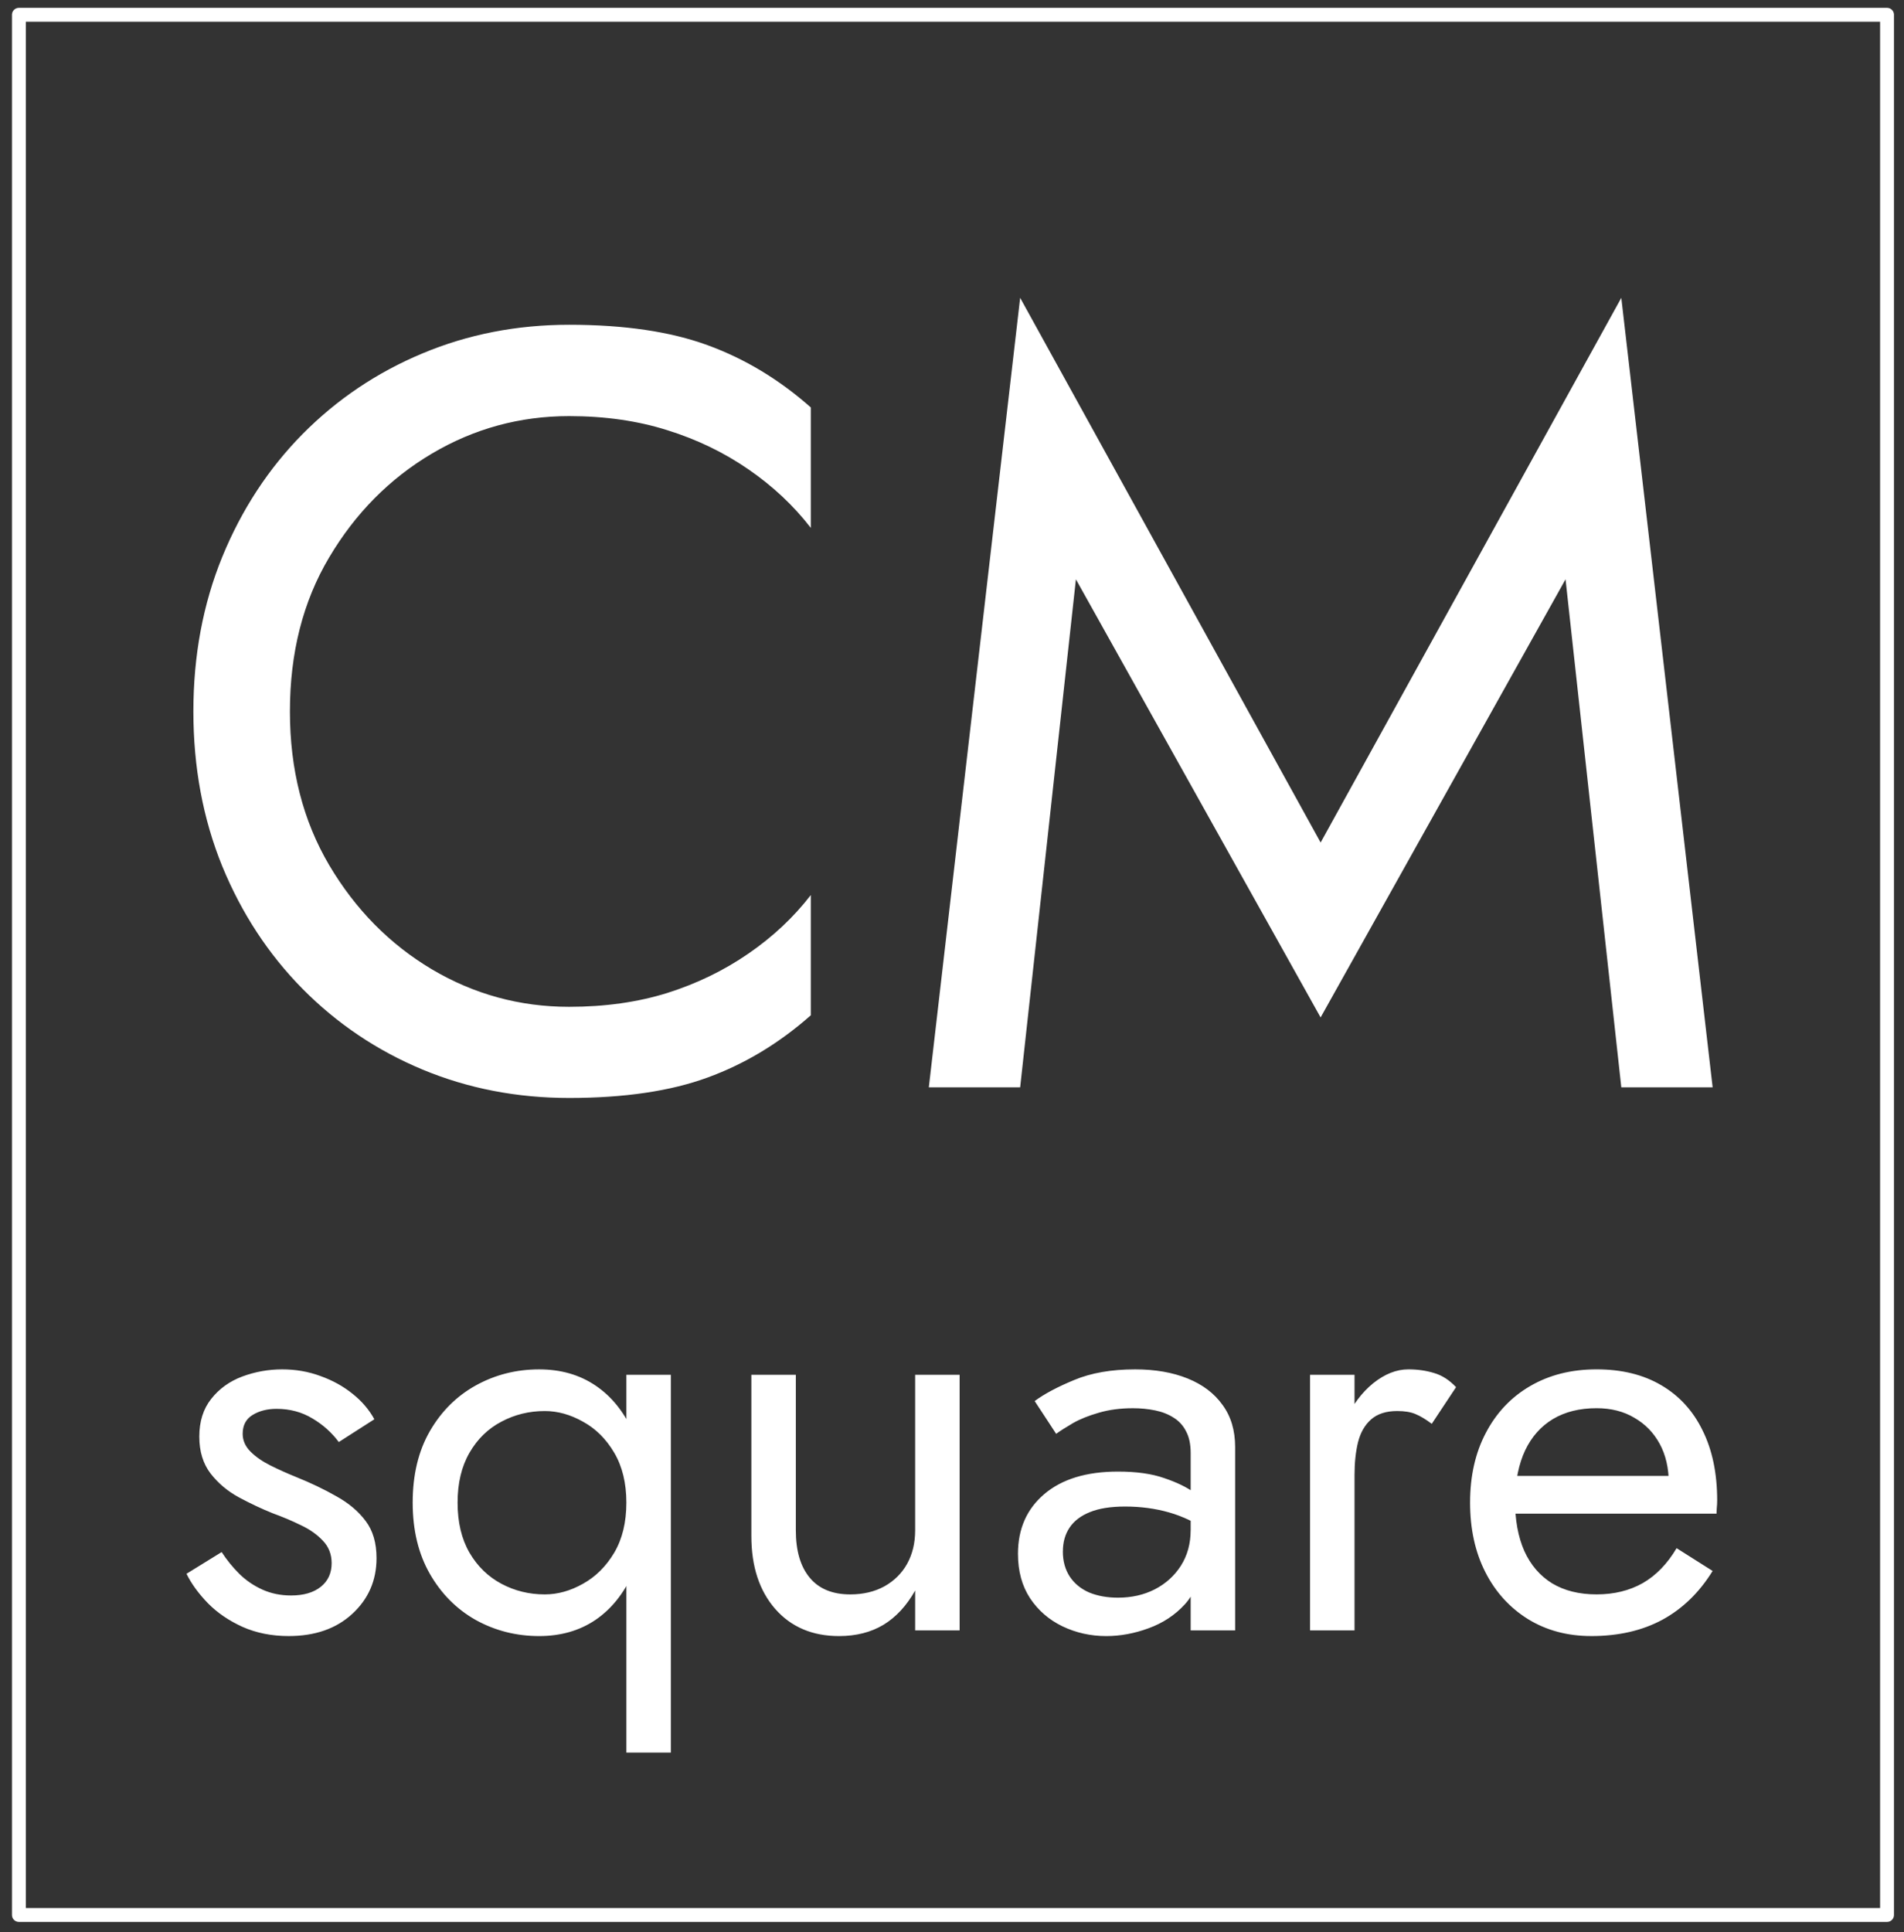 <svg version="1.1" viewBox="0.0 0.0 137.134 139.131" fill="none" stroke="none" stroke-linecap="square" stroke-miterlimit="10" xmlns:xlink="http://www.w3.org/1999/xlink" xmlns="http://www.w3.org/2000/svg"><rect x="0.0" y="0.0" width="137.134" height="139.131" fill="#333333" stroke="none"/><clipPath id="p.0"><path d="m0 0l137.134 0l0 139.131l-137.134 0l0 -139.131z" clip-rule="nonzero"/></clipPath><g clip-path="url(#p.0)"><path fill="#000000" fill-opacity="0.0" d="m0 0l137.134 0l0 139.131l-137.134 0z" fill-rule="evenodd"/><path fill="#000000" fill-opacity="0.0" d="m1.361 69.994l134.551 0l0 67.874l-134.551 0z" fill-rule="evenodd"/><path fill="#ffffff" d="m15.963 111.754l-2.531 1.562q0.531 1.078 1.547 2.125q1.016 1.031 2.5 1.703q1.484 0.656 3.312 0.656q2.844 0 4.578 -1.594q1.75 -1.609 1.75 -4.016q0 -1.641 -0.781 -2.672q-0.781 -1.047 -2.109 -1.781q-1.312 -0.75 -2.906 -1.391q-0.969 -0.391 -1.844 -0.828q-0.875 -0.438 -1.438 -1.0q-0.562 -0.562 -0.562 -1.281q0 -0.922 0.719 -1.359q0.719 -0.438 1.719 -0.438q1.438 0 2.578 0.688q1.141 0.672 1.906 1.703l2.562 -1.641q-0.562 -1.031 -1.562 -1.828q-1.0 -0.812 -2.312 -1.281q-1.297 -0.484 -2.766 -0.484q-1.484 0 -2.875 0.516q-1.375 0.516 -2.234 1.609q-0.859 1.078 -0.859 2.719q0 1.594 0.812 2.656q0.828 1.062 2.047 1.719q1.219 0.656 2.422 1.141q1.078 0.391 2.031 0.859q0.969 0.453 1.594 1.125q0.625 0.656 0.625 1.609q0 1.078 -0.781 1.703q-0.781 0.625 -2.141 0.625q-1.125 0 -2.062 -0.422q-0.938 -0.422 -1.672 -1.141q-0.719 -0.719 -1.266 -1.562zm29.151 14.438l3.203 0l0 -27.203l-3.203 0l0 27.203zm-15.391 -18.0q0 2.969 1.234 5.125q1.234 2.156 3.312 3.328q2.094 1.156 4.562 1.156q2.328 0 4.047 -1.156q1.719 -1.172 2.688 -3.328q0.984 -2.156 0.984 -5.125q0 -3.0 -0.984 -5.141q-0.969 -2.141 -2.688 -3.297q-1.719 -1.156 -4.047 -1.156q-2.469 0 -4.562 1.156q-2.078 1.156 -3.312 3.297q-1.234 2.141 -1.234 5.141zm3.234 0q0 -2.109 0.859 -3.594q0.859 -1.484 2.297 -2.234q1.438 -0.766 3.125 -0.766q1.391 0 2.75 0.766q1.375 0.75 2.25 2.234q0.875 1.484 0.875 3.594q0 2.125 -0.875 3.609q-0.875 1.469 -2.25 2.234q-1.359 0.766 -2.75 0.766q-1.688 0 -3.125 -0.766q-1.438 -0.766 -2.297 -2.234q-0.859 -1.484 -0.859 -3.609zm24.362 2.0l0 -11.203l-3.203 0l0 11.609q0 3.281 1.719 5.25q1.719 1.953 4.594 1.953q1.844 0 3.203 -0.812q1.359 -0.828 2.281 -2.469l0 2.875l3.203 0l0 -18.406l-3.203 0l0 11.203q0 1.359 -0.578 2.406q-0.578 1.031 -1.641 1.625q-1.062 0.578 -2.453 0.578q-1.922 0 -2.922 -1.203q-1.0 -1.203 -1.0 -3.406zm19.234 1.516q0 -1.0 0.484 -1.719q0.484 -0.719 1.453 -1.109q0.984 -0.406 2.547 -0.406q1.672 0 3.156 0.422q1.484 0.422 2.875 1.375l0 -1.875q-0.266 -0.359 -1.078 -0.938q-0.797 -0.578 -2.141 -1.031q-1.328 -0.469 -3.328 -0.469q-3.406 0 -5.312 1.625q-1.891 1.609 -1.891 4.297q0 1.875 0.875 3.203q0.875 1.312 2.328 2.016q1.469 0.703 3.156 0.703q1.516 0 3.047 -0.562q1.547 -0.562 2.609 -1.719q1.062 -1.172 1.062 -2.922l-0.641 -2.406q0 1.438 -0.703 2.547q-0.703 1.094 -1.891 1.703q-1.172 0.594 -2.641 0.594q-1.172 0 -2.078 -0.375q-0.891 -0.391 -1.391 -1.141q-0.5 -0.766 -0.5 -1.812zm-0.484 -8.469q0.453 -0.328 1.203 -0.766q0.766 -0.438 1.859 -0.75q1.109 -0.328 2.469 -0.328q0.828 0 1.594 0.156q0.766 0.156 1.344 0.531q0.578 0.359 0.891 0.984q0.328 0.609 0.328 1.562l0 12.766l3.203 0l0 -13.203q0 -1.797 -0.906 -3.031q-0.891 -1.25 -2.516 -1.906q-1.625 -0.656 -3.781 -0.656q-2.562 0 -4.391 0.766q-1.812 0.75 -2.844 1.516l1.547 2.359zm21.49 -4.25l-3.203 0l0 18.406l3.203 0l0 -18.406zm5.562 3.531l1.75 -2.641q-0.719 -0.766 -1.578 -1.016q-0.859 -0.266 -1.859 -0.266q-1.281 0 -2.531 1.0q-1.234 1.0 -2.016 2.703q-0.766 1.688 -0.766 3.891l1.438 0q0 -1.312 0.25 -2.344q0.266 -1.047 0.938 -1.641q0.688 -0.609 1.891 -0.609q0.797 0 1.312 0.219q0.531 0.219 1.172 0.703zm11.479 15.281q2.953 0 5.125 -1.172q2.188 -1.188 3.625 -3.516l-2.594 -1.641q-1.0 1.688 -2.438 2.516q-1.438 0.812 -3.328 0.812q-1.875 0 -3.203 -0.797q-1.312 -0.812 -2.0 -2.328q-0.672 -1.516 -0.672 -3.688q0.047 -2.109 0.734 -3.562q0.703 -1.469 2.0 -2.25q1.312 -0.781 3.141 -0.781q1.562 0 2.719 0.688q1.172 0.672 1.828 1.875q0.656 1.203 0.656 2.844q0 0.281 -0.125 0.703q-0.109 0.406 -0.234 0.609l1.281 -1.844l-13.203 0l0 2.719l15.719 0q0 -0.078 0.016 -0.375q0.031 -0.297 0.031 -0.578q0 -2.922 -1.047 -5.031q-1.031 -2.125 -2.984 -3.266q-1.938 -1.141 -4.656 -1.141q-2.719 0 -4.781 1.203q-2.047 1.188 -3.188 3.359q-1.141 2.156 -1.141 5.031q0 2.844 1.094 5.0q1.094 2.156 3.078 3.391q1.984 1.219 4.547 1.219z" fill-rule="nonzero"/><path fill="#000000" fill-opacity="0.0" d="m1.361 1.064l134.551 0l0 136.819l-134.551 0z" fill-rule="evenodd"/><path stroke="#ffffff" stroke-width="1.0" stroke-linejoin="round" stroke-linecap="butt" d="m1.361 1.064l134.551 0l0 136.819l-134.551 0z" fill-rule="evenodd"/><path fill="#000000" fill-opacity="0.0" d="m-1.552 -4.951l140.378 0l0 113.102l-140.378 0z" fill-rule="evenodd"/><path fill="#ffffff" d="m20.881 51.227q0 -6.344 2.828 -11.094q2.828 -4.766 7.391 -7.469q4.562 -2.703 9.891 -2.703q3.875 0 7.078 1.016q3.203 1.0 5.828 2.813q2.641 1.812 4.5 4.219l0 -8.672q-3.406 -3.016 -7.438 -4.484q-4.016 -1.469 -9.969 -1.469q-5.641 0 -10.562 2.062q-4.906 2.047 -8.625 5.797q-3.703 3.75 -5.797 8.859q-2.078 5.094 -2.078 11.125q0 6.031 2.078 11.141q2.094 5.094 5.797 8.844q3.719 3.75 8.625 5.797q4.922 2.047 10.562 2.047q5.953 0 9.969 -1.469q4.031 -1.469 7.438 -4.484l0 -8.656q-1.859 2.406 -4.5 4.219q-2.625 1.812 -5.828 2.828q-3.203 1.0 -7.078 1.0q-5.328 0 -9.891 -2.703q-4.562 -2.719 -7.391 -7.5q-2.828 -4.797 -2.828 -11.062zm56.61 -9.516l17.625 31.547l17.641 -31.547l4.016 36.578l6.578 0l-6.578 -56.844l-21.656 39.219l-21.641 -39.219l-6.578 56.844l6.578 0l4.016 -36.578z" fill-rule="nonzero"/></g></svg>